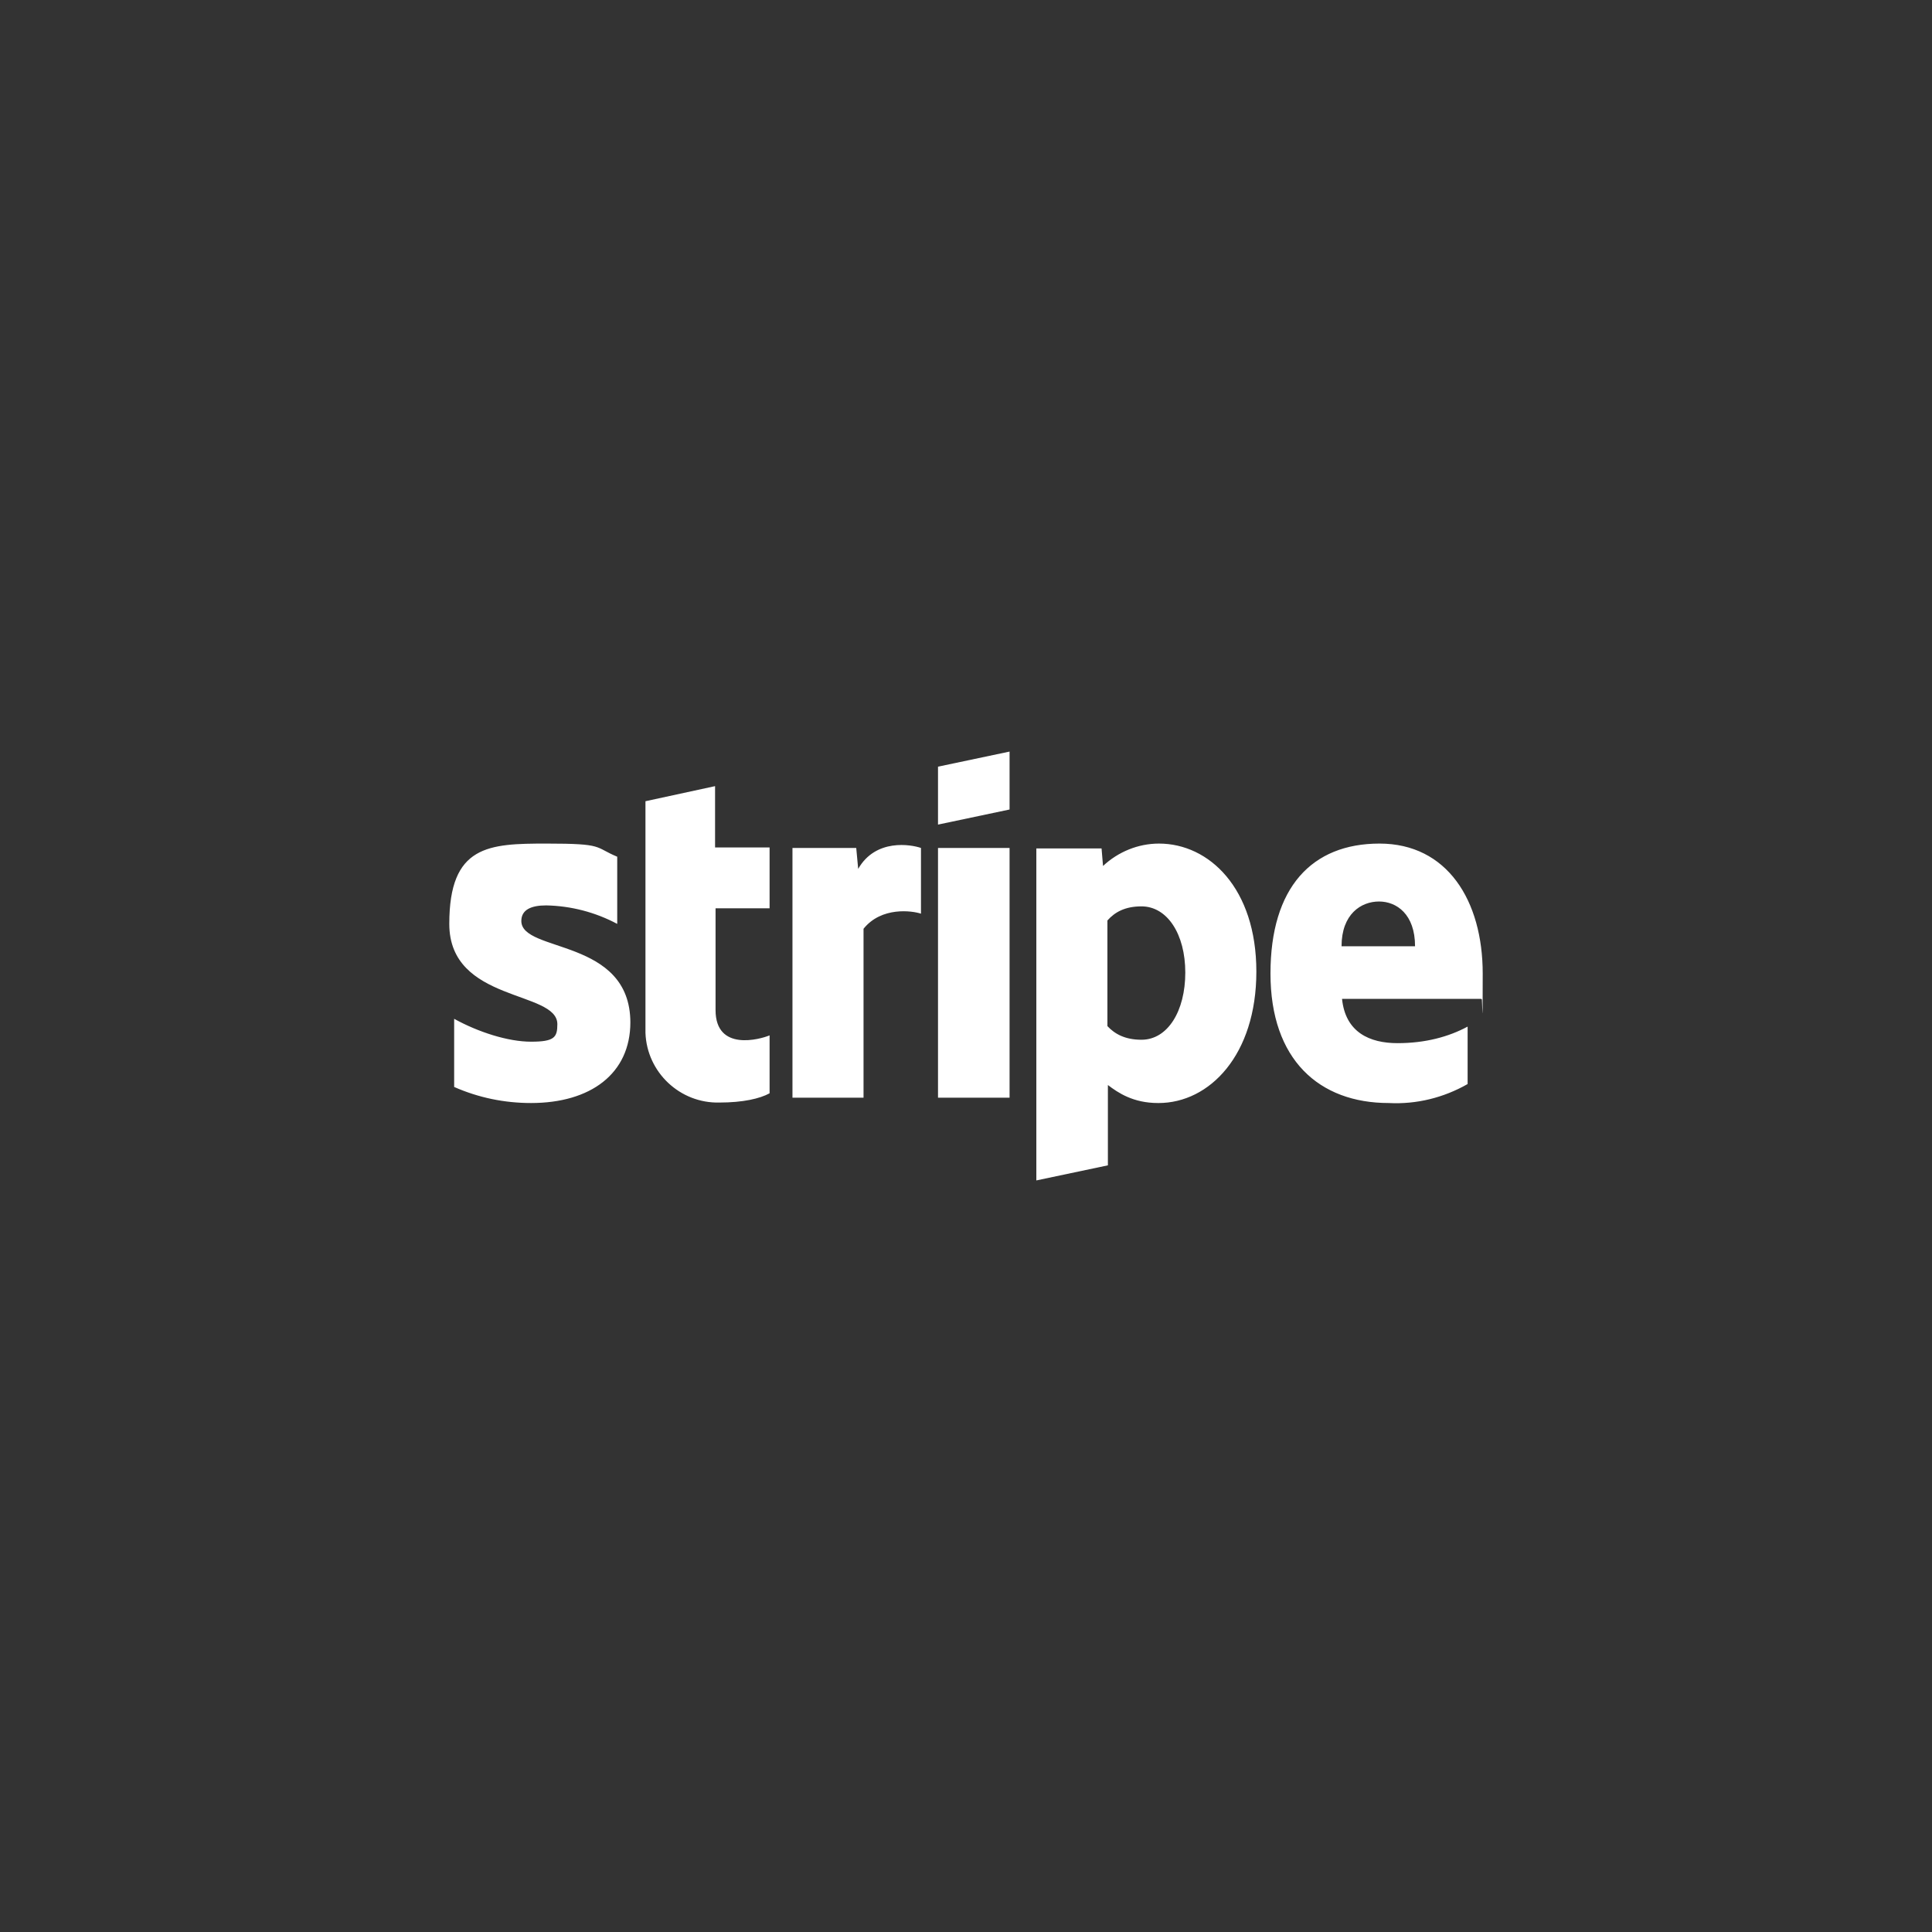 <?xml version="1.0" encoding="UTF-8"?>
<svg xmlns="http://www.w3.org/2000/svg" version="1.1" viewBox="0 0 396.9 396.9">
  <rect x="0" y="0" width="396.9" height="396.9" fill="#333333" stroke="none"/>
  <defs>
    <style>
      .cls-1 {
        fill: #fff;
        fill-rule: evenodd;
      }
    </style>
  </defs>
  <!-- Generator: Adobe Illustrator 28.6.0, SVG Export Plug-In . SVG Version: 1.2.0 Build 709)  -->
  <g>
    <g id="Warstwa_1">
      <path class="cls-1" d="M304.3,205.2h-28.6c.7,6.9,5.7,9.1,11.4,9.1s10.5-1.3,14.4-3.4v11.8c-4.9,2.8-10.5,4.2-16.2,3.9-14.3,0-24.3-8.9-24.3-26.6s8.5-26.7,22.4-26.7,21.2,11.7,21.2,26.7-.1,4.5-.2,5.3ZM283.3,185.2c-3.7,0-7.7,2.6-7.7,9.2h15.1c0-6.6-3.8-9.2-7.4-9.2ZM237.9,226.6c-5.1,0-8.2-2.1-10.3-3.7v16.5c0,0-14.7,3.1-14.7,3.1v-68.2h13.4l.3,3.6c3.1-2.9,7.2-4.6,11.5-4.6,10.3,0,20,9.2,20,26.3s-9.6,27-20.1,27ZM234.5,186.2c-3.4,0-5.5,1.2-7,2.9v21.7c1.5,1.6,3.6,2.8,7,2.8,5.4,0,9-5.9,9-13.8s-3.7-13.6-9-13.6ZM192.7,174.2h14.7v51.3h-14.7s0-51.3,0-51.3ZM192.7,157.5l14.7-3.1v11.9l-14.7,3.1v-11.9h0ZM177.4,190.7v34.8h-14.6v-51.3h13.1l.4,4.3c3.6-6.3,10.9-5,12.9-4.3v13.5c-1.8-.6-8.1-1.5-11.8,3.1ZM147,207.5c0,8.6,9.2,6,11.1,5.2v11.9c-2,1.1-5.5,1.9-10.3,1.9-8.1.2-14.9-6.2-15.2-14.3,0-.3,0-.5,0-.8v-46.8s14.3-3.1,14.3-3.1v12.6h11.2v12.5h-11.1v20.8h0ZM129.5,210c0,10.6-8.2,16.6-20.4,16.6-5.5,0-10.8-1.1-15.8-3.3v-14c4.9,2.7,11,4.7,15.8,4.7s5.4-.9,5.4-3.6c0-7-22.2-4.4-22.2-20.6s8.1-16.5,20-16.5,9.7.7,14.5,2.7v13.8c-4.5-2.4-9.5-3.7-14.6-3.8-3.1,0-5.1.9-5.1,3.2,0,6.6,22.4,3.4,22.4,20.9h0Z"/>
    </g>
  </g>
</svg>
